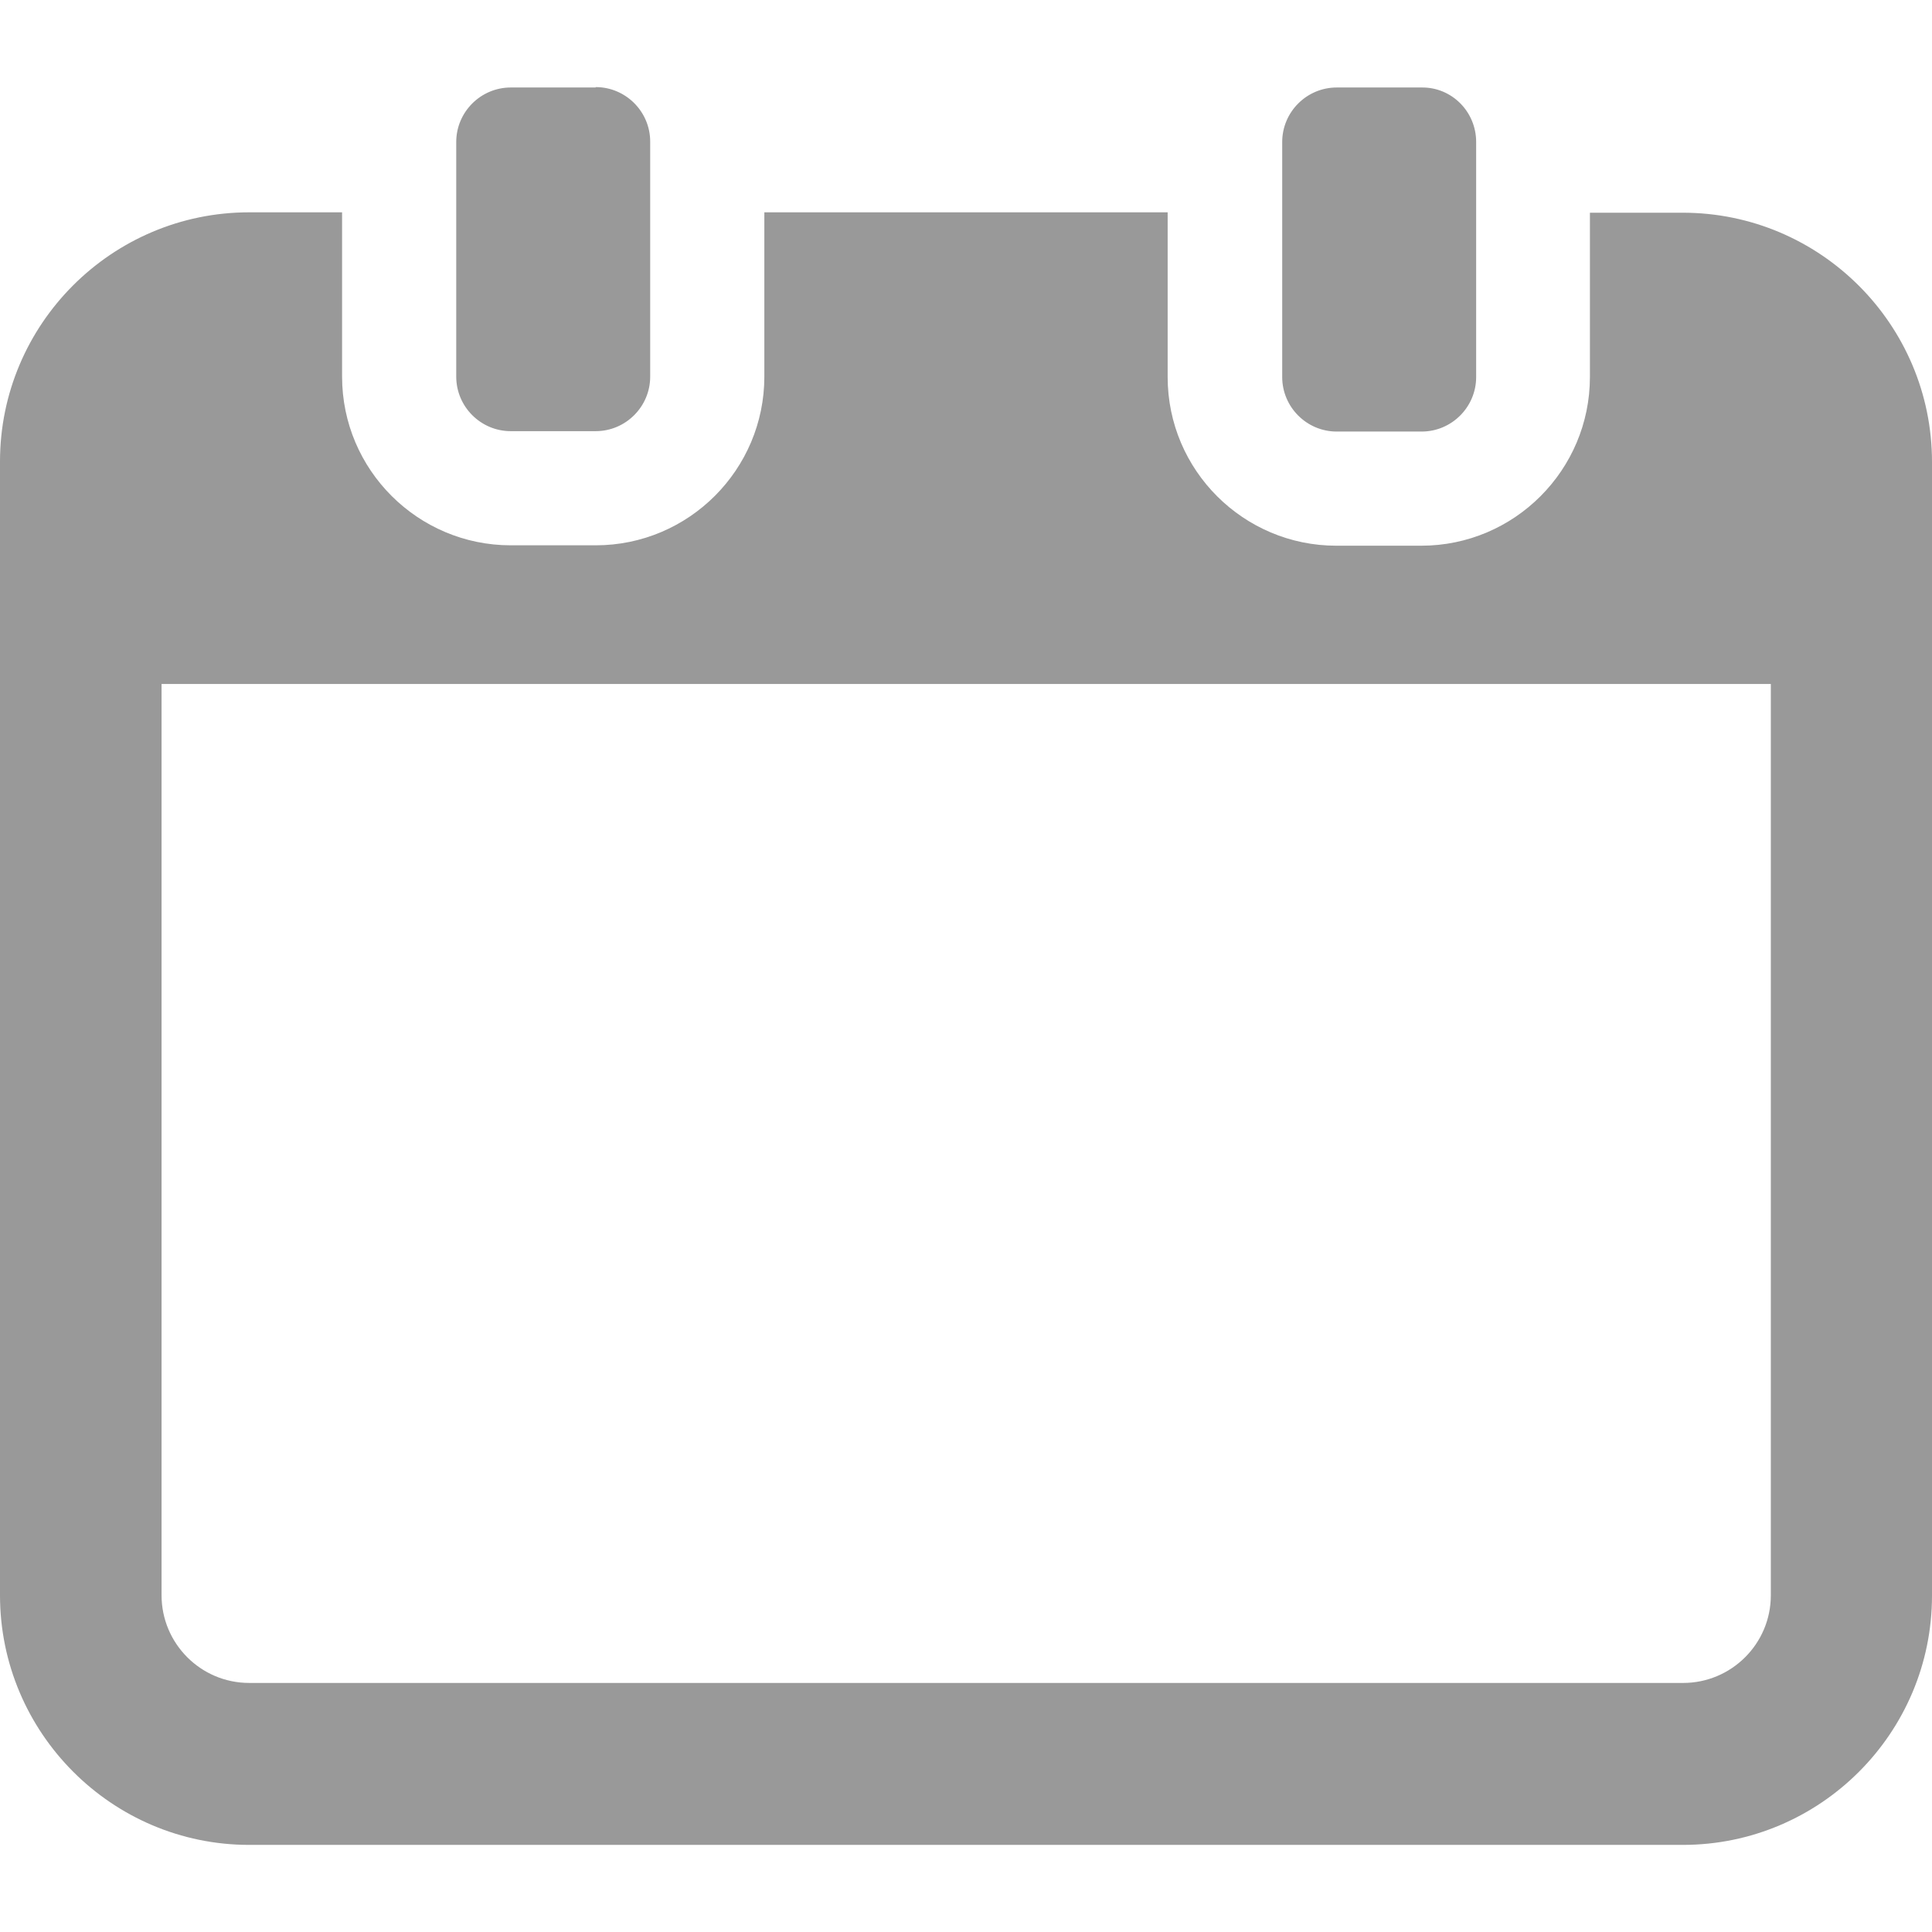 <?xml version="1.0" encoding="iso-8859-1"?>
<svg xmlns="http://www.w3.org/2000/svg" xmlns:xlink="http://www.w3.org/1999/xlink" version="1.1" id="Capa_1" x="0px" y="0px" viewBox="0 0 489.1 489.1" style="enable-background:new 0 0 489.1 489.1;" xml:space="preserve" width="512px" height="512px">
<g>
	<g>
		<path d="M63.1,467.05H426c34.8,0,63.1-28.3,63.1-63.1v-287c0-34.8-28.3-63.1-63.1-63.1h-23.5v41.6c0,23.5-19.1,42.7-42.7,42.7    h-21.5c-23.5,0-42.7-19.1-42.7-42.7v-41.7H193.5v41.6c0,23.5-19.1,42.7-42.7,42.7h-21.5c-23.5,0-42.7-19.1-42.7-42.7v-41.6H63.1    c-34.8,0-63.1,28.3-63.1,63.1v287C0,438.65,28.3,467.05,63.1,467.05z M40.9,173.15h407.4v230.7c0,12.3-10,22.2-22.2,22.2h-363    c-12.3,0-22.2-10-22.2-22.2V173.15z M150.8,22.05c7.6,0,13.8,6.2,13.8,13.8v59.5c0,7.6-6.2,13.8-13.8,13.8h-21.5    c-7.6,0-13.8-6.2-13.8-13.8v-59.4c0-7.6,6.2-13.8,13.8-13.8h21.5V22.05z M373.7,35.95v59.5c0,7.6-6.2,13.8-13.8,13.8h-21.5    c-7.6,0-13.8-6.2-13.8-13.8v-59.5c0-7.6,6.2-13.8,13.8-13.8h21.5C367.5,22.05,373.7,28.25,373.7,35.95z" fill="#999999"/>
	</g>
</g>
<g>
</g>
<g>
</g>
<g>
</g>
<g>
</g>
<g>
</g>
<g>
</g>
<g>
</g>
<g>
</g>
<g>
</g>
<g>
</g>
<g>
</g>
<g>
</g>
<g>
</g>
<g>
</g>
<g>
</g>
</svg>
